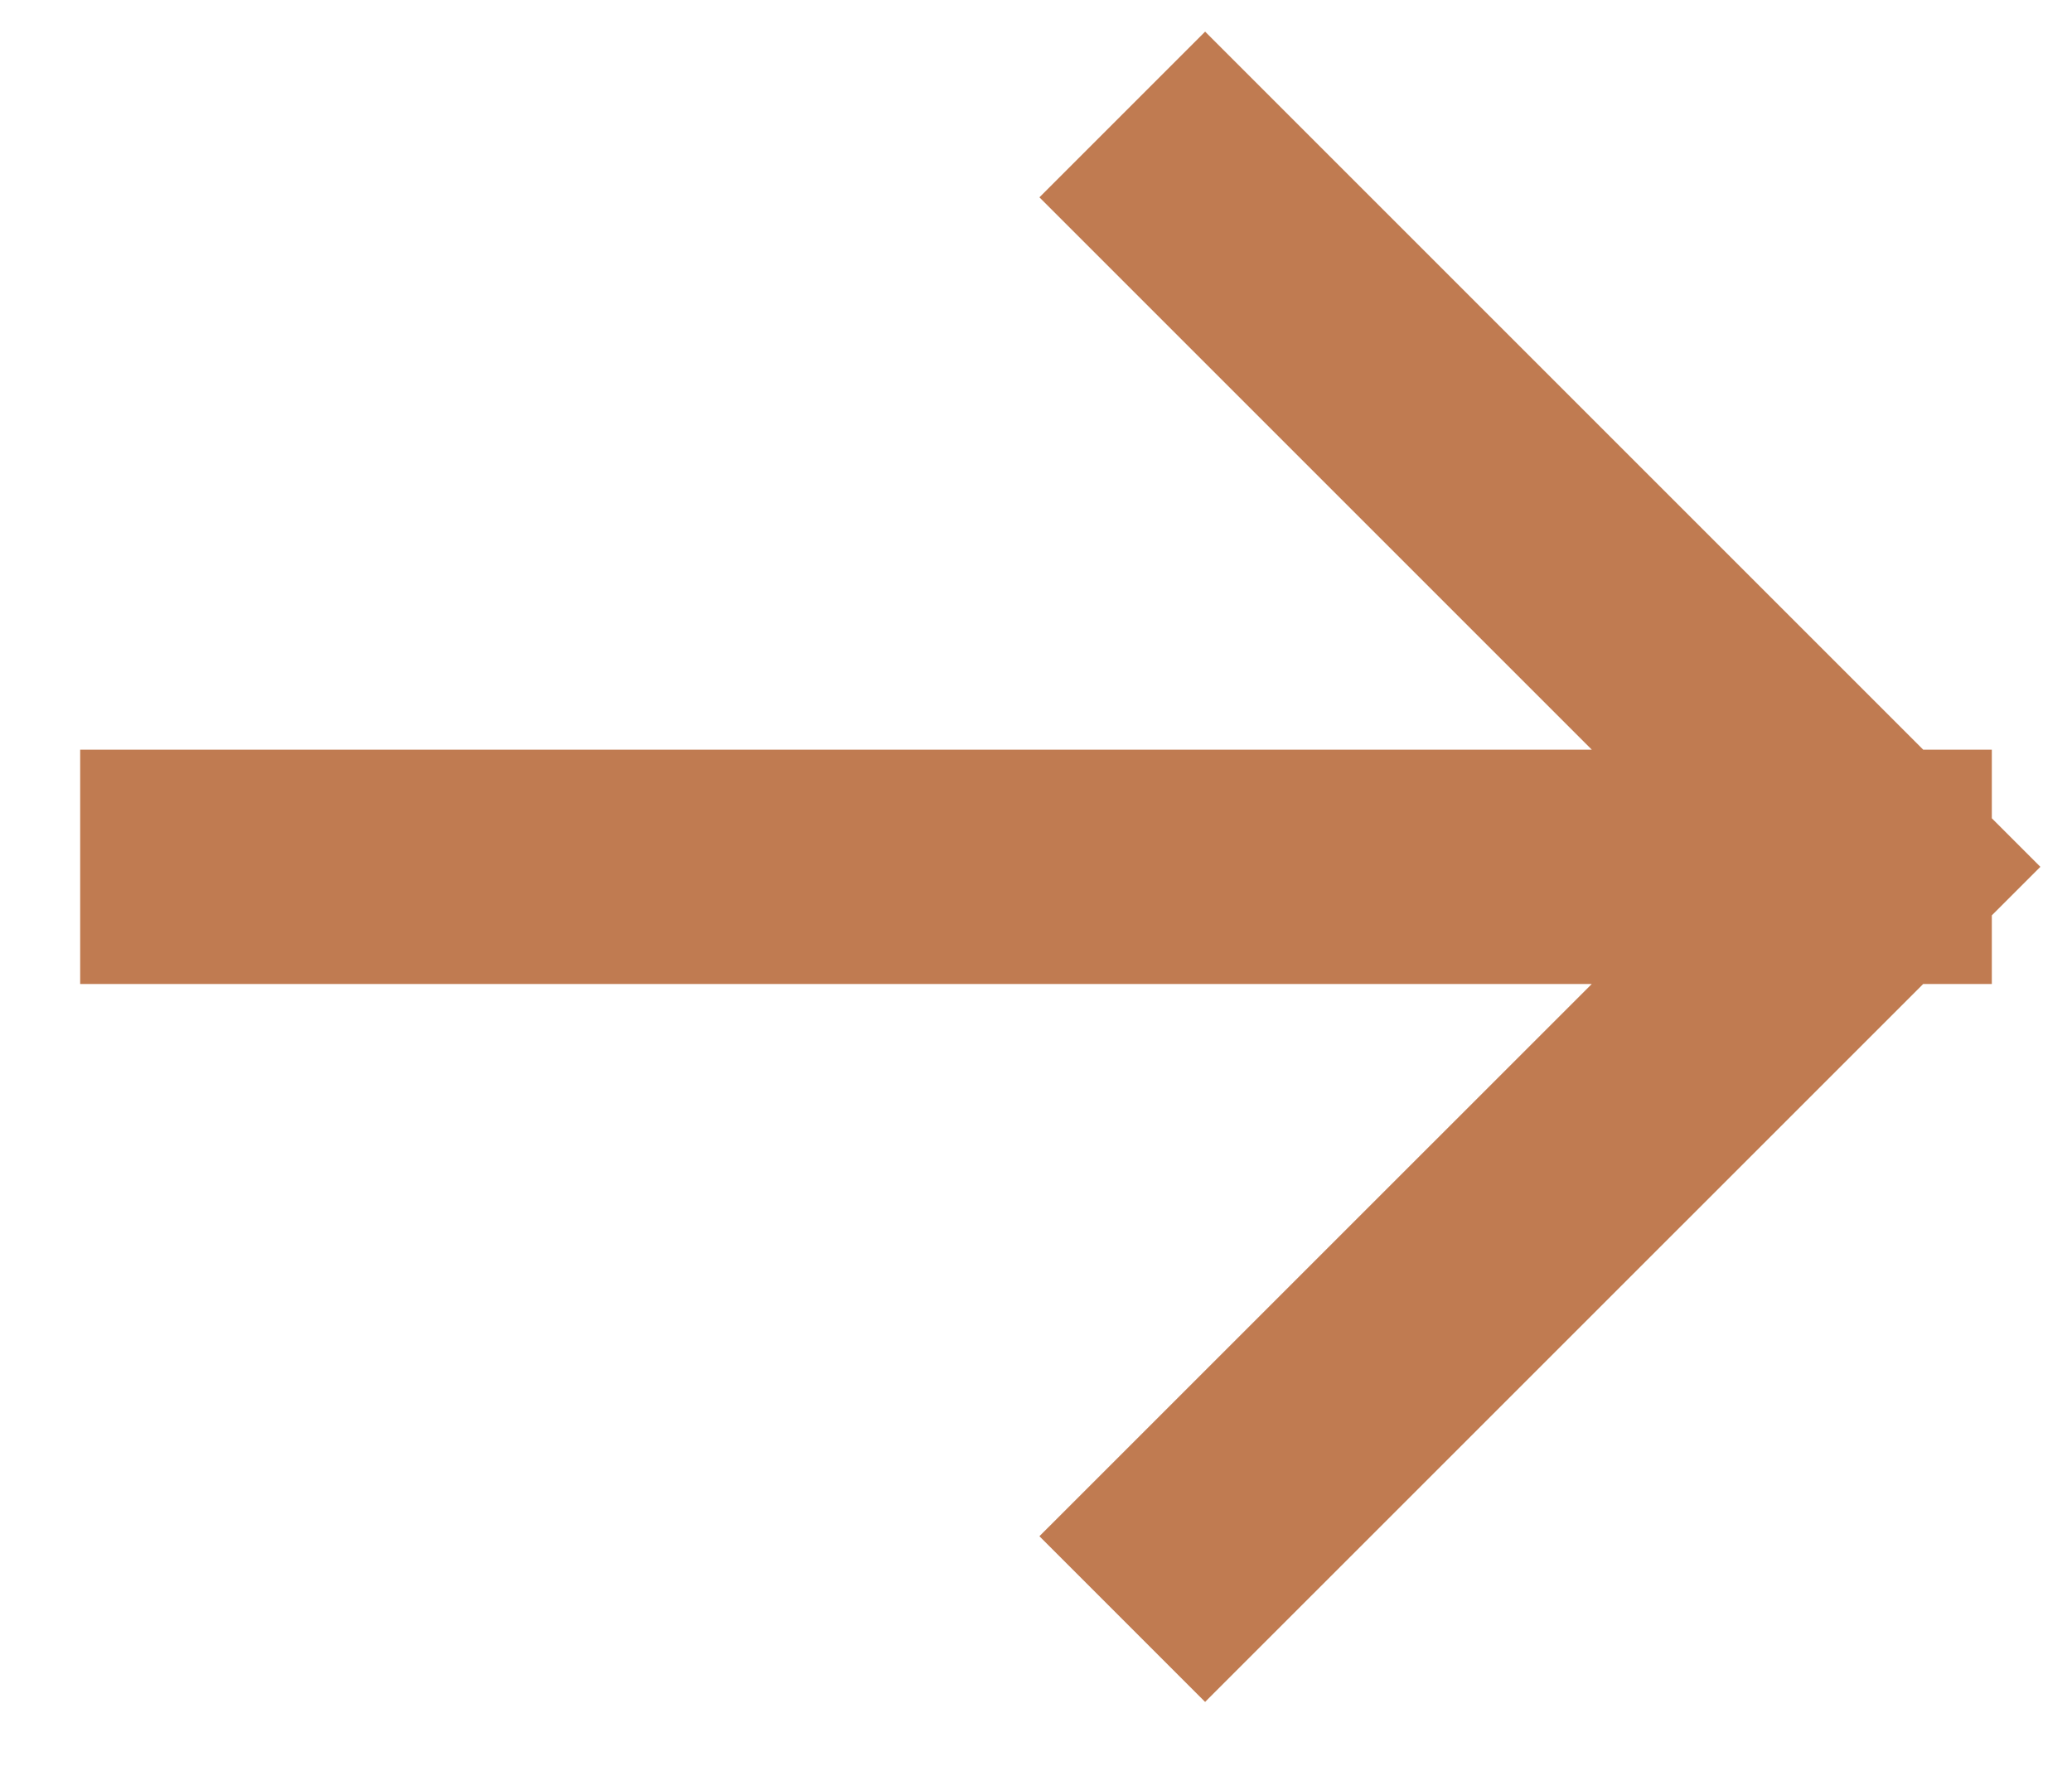 <?xml version="1.0" encoding="UTF-8"?> <svg xmlns="http://www.w3.org/2000/svg" width="21" height="18" viewBox="0 0 21 18" fill="none"><path d="M19 8.786L12.214 15.571M19 8.786L12.214 2M19 8.786L2 8.786" stroke="#C07B51" stroke-width="2.375" stroke-linecap="square"></path></svg> 